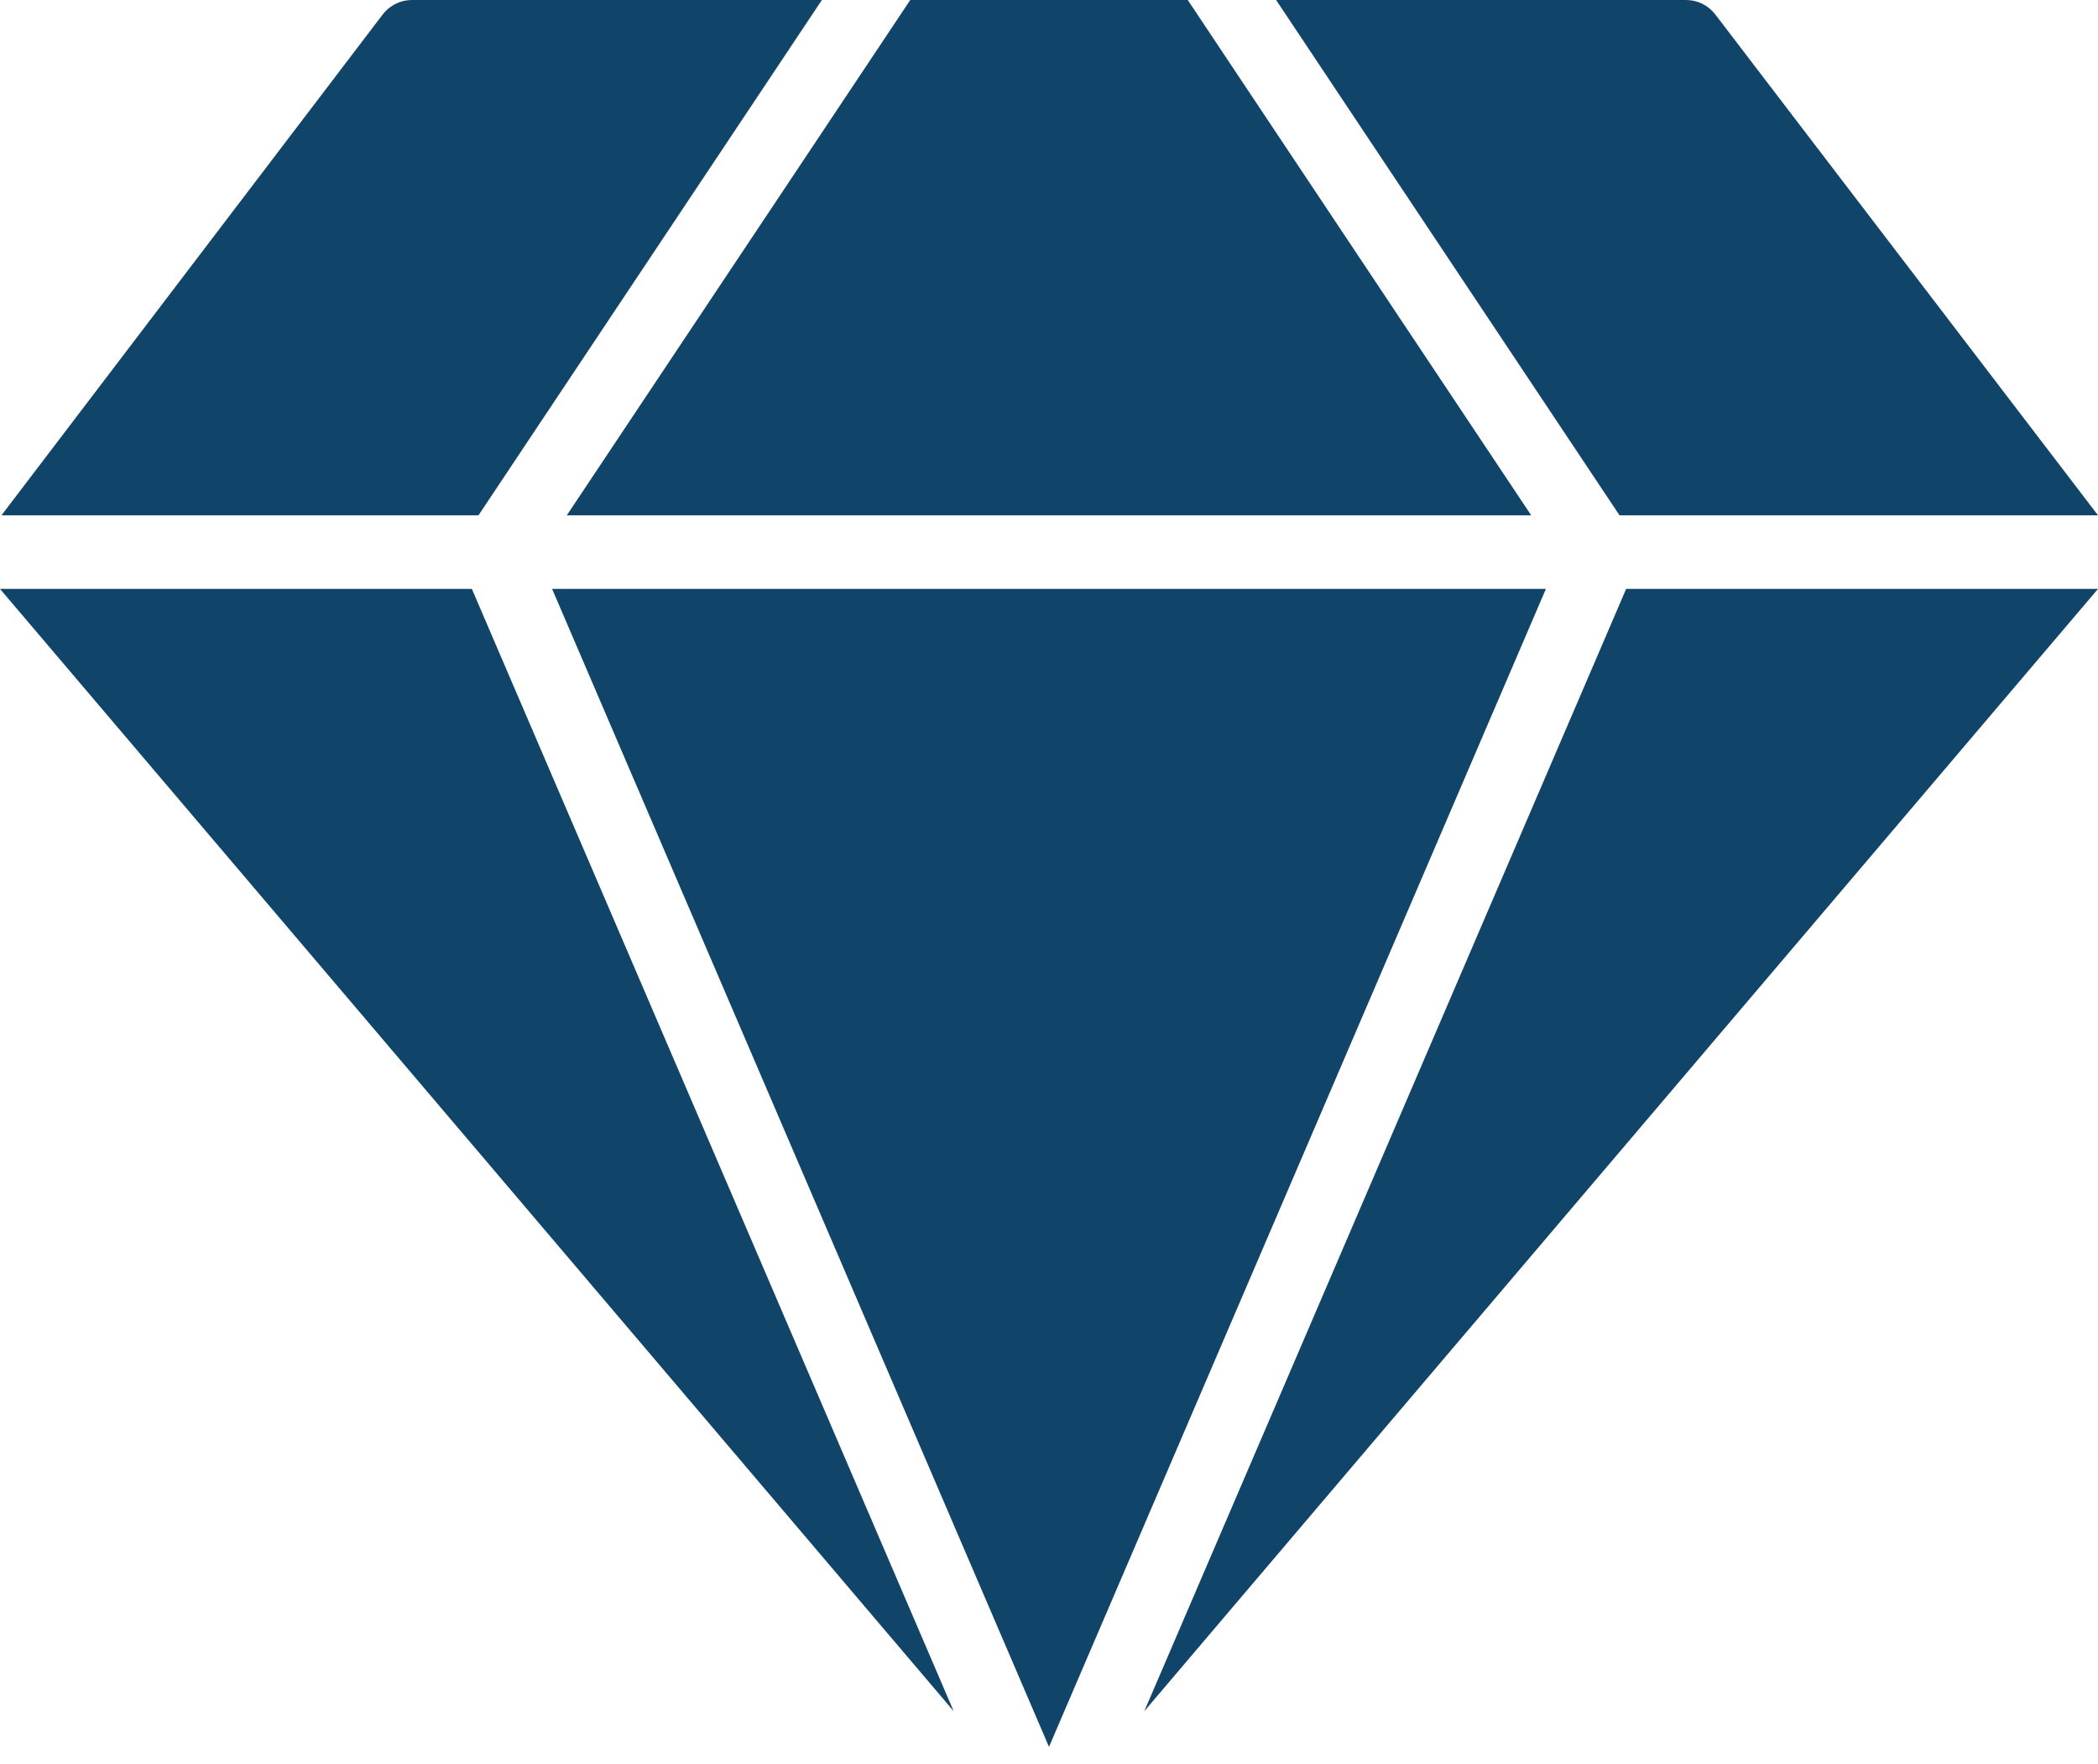 <svg width="88" height="74" viewBox="0 0 88 74" fill="none" xmlns="http://www.w3.org/2000/svg">
<path d="M40.001 71.774L19.792 24.702H0L40.001 71.774Z" fill="#114469"/>
<path d="M64.225 21.614L49.82 0H38.18L23.775 21.614H64.225Z" fill="#114469"/>
<path d="M64.842 24.702H23.158L44 73.272L64.842 24.702Z" fill="#114469"/>
<path d="M68.208 24.702L47.998 71.774L88 24.702H68.208Z" fill="#114469"/>
<path d="M20.07 21.614L34.474 0H17.276C17.04 0.001 16.808 0.055 16.596 0.159C16.385 0.264 16.2 0.415 16.056 0.602L0.062 21.614H20.07ZM67.93 21.614H88L71.944 0.602C71.8 0.415 71.615 0.264 71.404 0.159C71.192 0.055 70.96 0.001 70.724 0H53.526L67.93 21.614Z" fill="#114469"/>
</svg>
